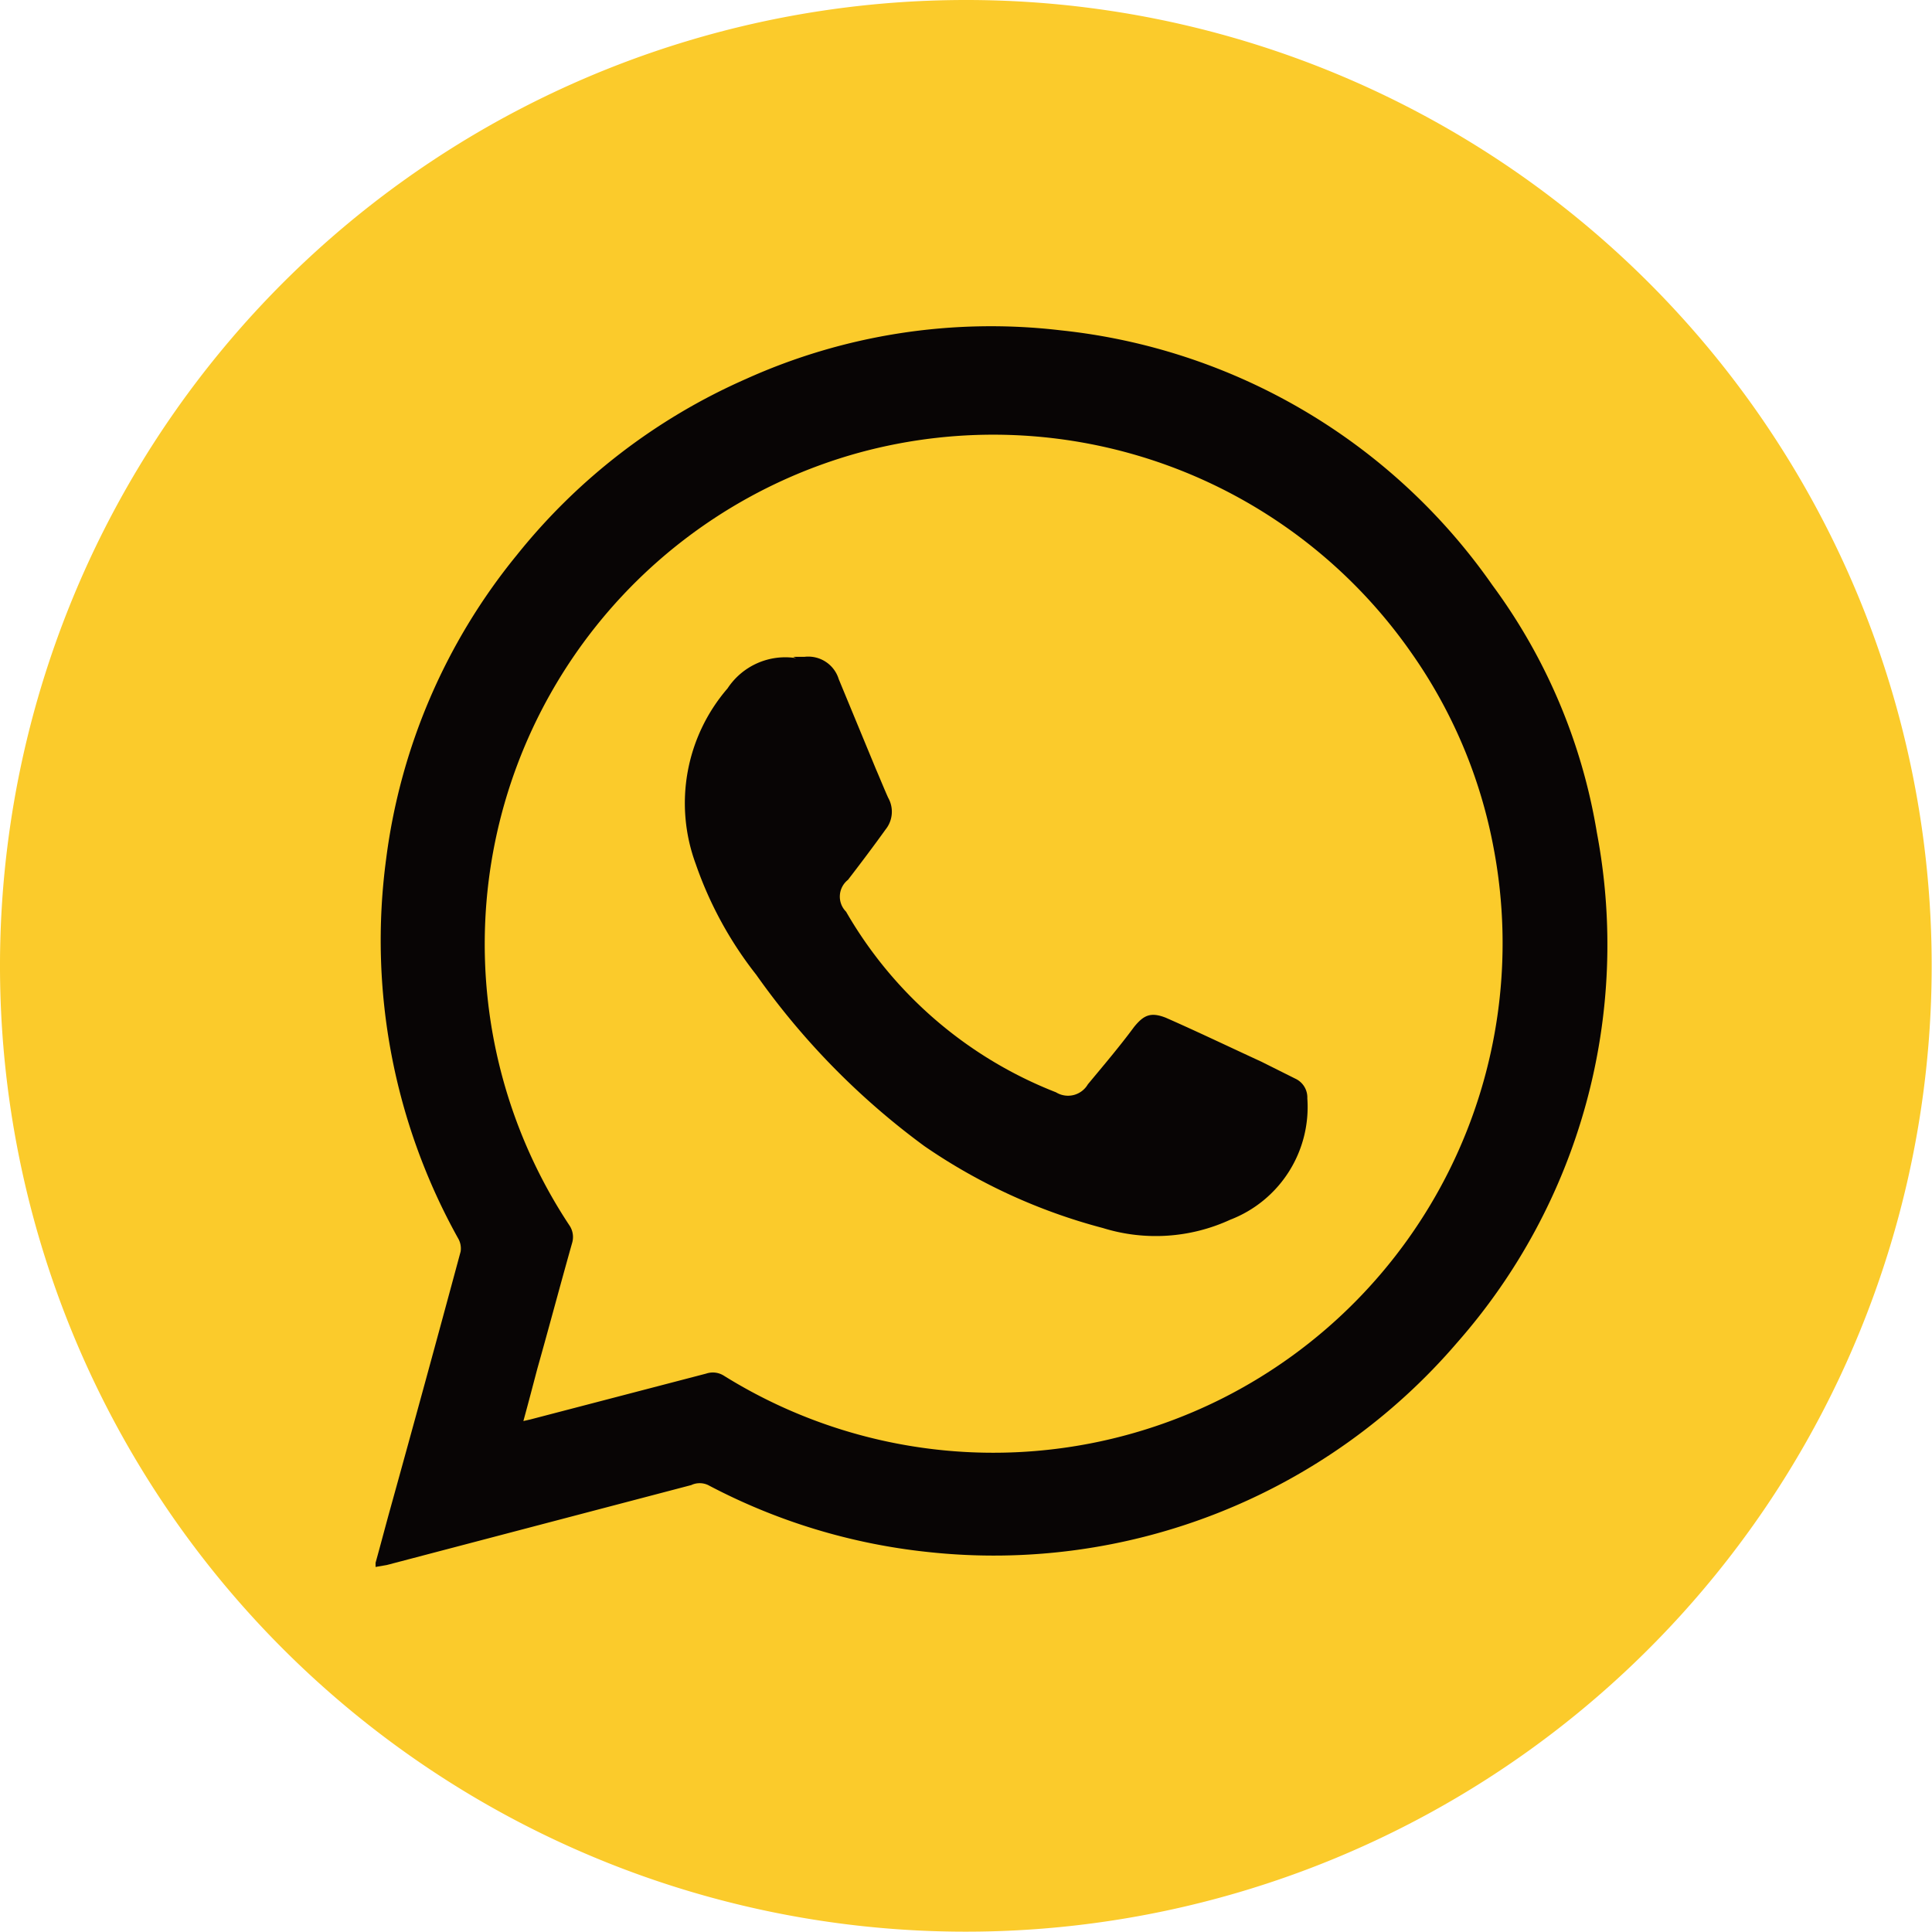 <svg id="Layer_1" data-name="Layer 1" xmlns="http://www.w3.org/2000/svg" viewBox="0 0 60.65 60.65"><defs><style>.cls-1{fill:#fbcb2b;}.cls-2{fill:#080505;}</style></defs><path class="cls-1" d="M713.32,384.5A30.32,30.32,0,1,1,683,354.18a30.31,30.31,0,0,1,30.32,30.32" transform="translate(-652.68 -354.18)"/><path class="cls-2" d="M664.47,403.24c.17-.61.31-1.15.46-1.69q1.11-4,2.21-8.08a.63.63,0,0,0-.07-.4,19.22,19.22,0,0,1-2.27-11.91,18.84,18.84,0,0,1,4.1-9.55,19,19,0,0,1,7.19-5.53,18.7,18.7,0,0,1,9.89-1.53,18.93,18.93,0,0,1,13.55,8,18,18,0,0,1,3.28,7.77,18.9,18.9,0,0,1-4.38,16,19.16,19.16,0,0,1-16.63,6.58,19,19,0,0,1-6.89-2.1.62.62,0,0,0-.53,0l-9.56,2.51-.35.06m4.64-4.58.22-.05,5.52-1.44a.65.65,0,0,1,.56.07,16,16,0,0,0,15.64.71,16,16,0,0,0,8.52-17.27,15.62,15.62,0,0,0-2.58-6.13,16,16,0,0,0-17.34-6.29,16,16,0,0,0-9.1,24.25.65.65,0,0,1,.09.56c-.37,1.31-.72,2.63-1.09,3.94-.14.53-.28,1.07-.44,1.65" transform="translate(-652.68 -354.18)"/><path class="cls-2" d="M677.58,374.8h.35a1,1,0,0,1,1.08.7l1.17,2.83c.13.3.25.6.38.89a.89.89,0,0,1-.08,1c-.38.53-.78,1.06-1.18,1.58a.67.67,0,0,0-.06,1,13.1,13.1,0,0,0,6.59,5.67.72.72,0,0,0,1-.25c.49-.59,1-1.19,1.45-1.8.3-.37.52-.48,1-.29,1,.44,2,.92,3,1.38l1.06.53a.65.65,0,0,1,.38.62,3.79,3.79,0,0,1-2.42,3.81,5.59,5.59,0,0,1-4,.26,17.91,17.91,0,0,1-5.6-2.57,23.44,23.44,0,0,1-5.28-5.38,11.91,11.91,0,0,1-1.9-3.48,5.51,5.51,0,0,1,1-5.51,2.17,2.17,0,0,1,2.15-.95" transform="translate(-652.68 -354.18)"/></svg>